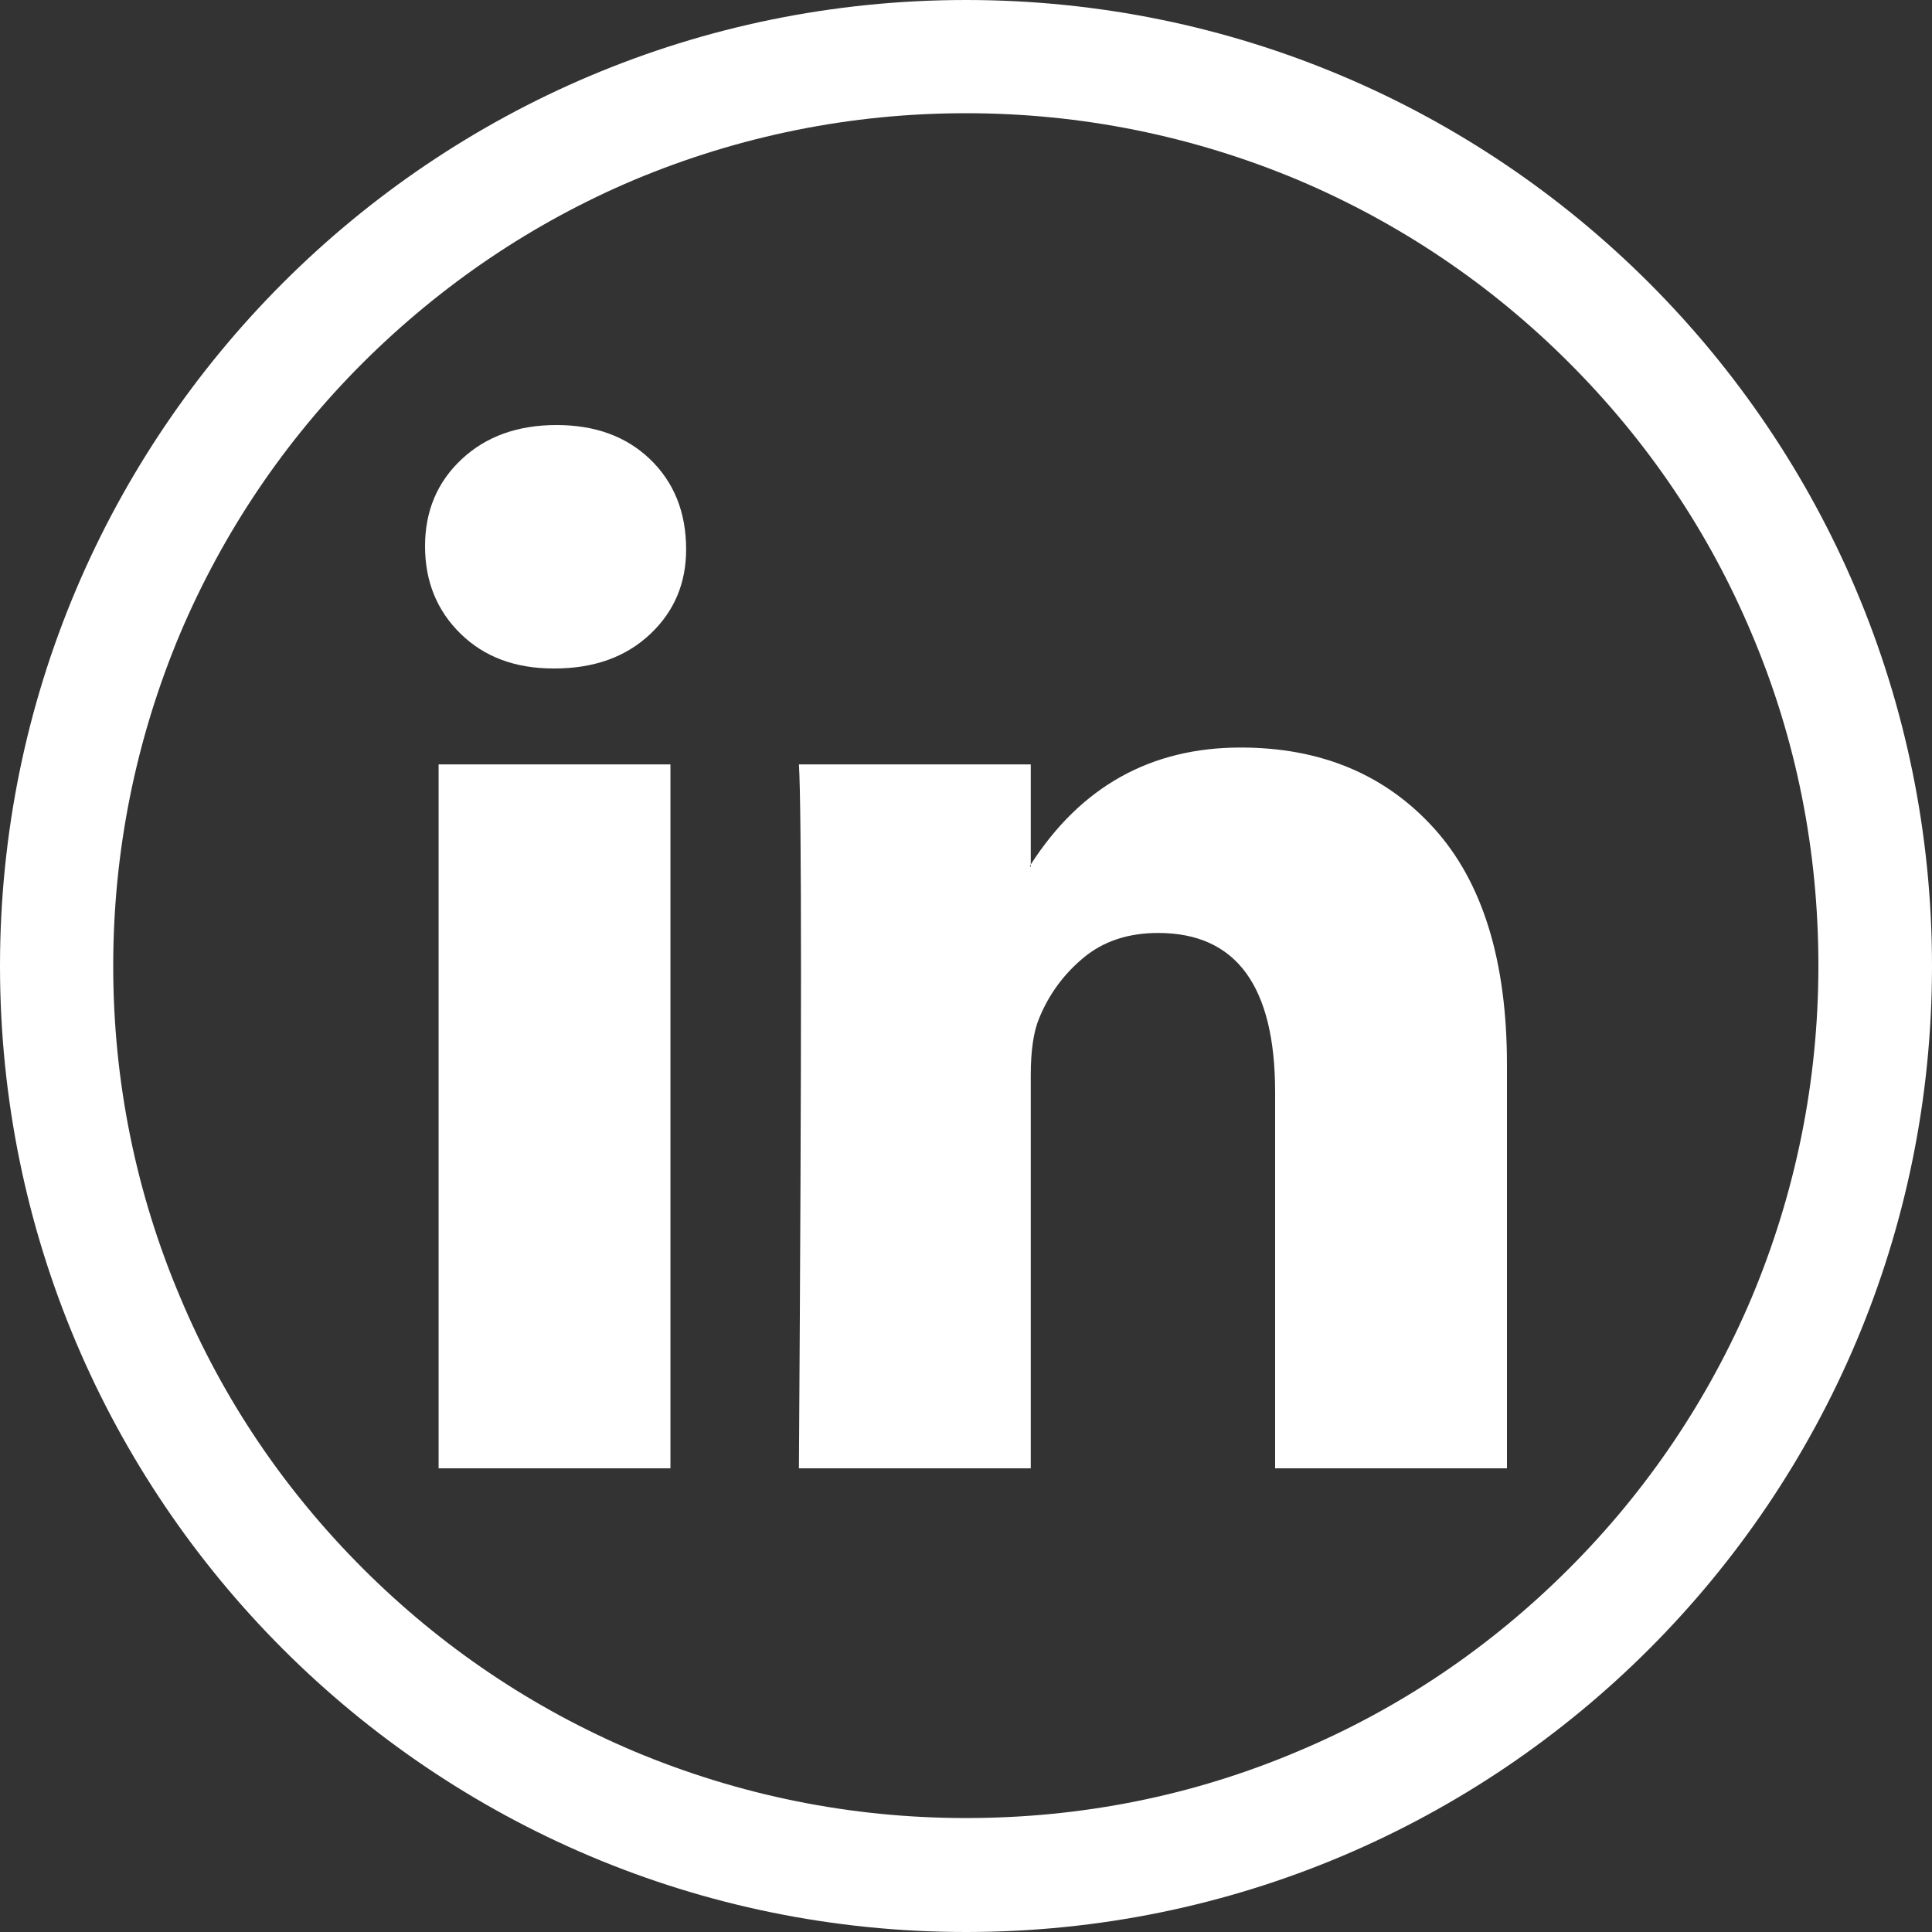 <svg width="50" height="50" viewBox="0 0 50 50" fill="none" xmlns="http://www.w3.org/2000/svg">
<rect x="0" y="0" width="50" height="50" fill="#333333" stroke="none"/>
<path d="M25 0C11.191 0 0 11.191 0 25C0 38.809 11.191 50 25 50C38.809 50 50 38.809 50 25C50 11.191 38.809 0 25 0ZM40.605 40.596C38.574 42.627 36.221 44.219 33.594 45.322C30.879 46.475 27.988 47.051 25 47.051C22.021 47.051 19.131 46.465 16.406 45.322C13.779 44.209 11.416 42.617 9.395 40.596C7.363 38.565 5.771 36.211 4.668 33.584C3.516 30.869 2.93 27.979 2.93 25C2.93 22.021 3.516 19.131 4.658 16.406C5.771 13.779 7.363 11.416 9.385 9.395C11.426 7.363 13.779 5.771 16.406 4.658C19.131 3.516 22.021 2.93 25 2.93C27.979 2.93 30.869 3.516 33.594 4.658C36.221 5.771 38.584 7.363 40.605 9.385C42.637 11.416 44.228 13.77 45.332 16.396C46.484 19.111 47.06 22.002 47.06 24.99C47.06 27.969 46.475 30.859 45.332 33.584C44.219 36.211 42.627 38.574 40.605 40.596Z" fill="white"/>
<path d="M11 14.136C11 13.227 11.315 12.477 11.946 11.886C12.577 11.295 13.396 11 14.405 11C15.396 11 16.198 11.291 16.811 11.873C17.441 12.473 17.757 13.255 17.757 14.218C17.757 15.091 17.451 15.818 16.838 16.4C16.207 17 15.378 17.3 14.351 17.3H14.324C13.333 17.3 12.531 17 11.919 16.4C11.306 15.8 11 15.045 11 14.136ZM11.351 38V19.782H17.351V38H11.351ZM20.676 38H26.676V27.827C26.676 27.191 26.748 26.7 26.892 26.355C27.144 25.736 27.527 25.214 28.041 24.786C28.554 24.359 29.198 24.145 29.973 24.145C31.991 24.145 33 25.518 33 28.264V38H39V27.555C39 24.864 38.369 22.823 37.108 21.432C35.847 20.041 34.18 19.346 32.108 19.346C29.784 19.346 27.973 20.355 26.676 22.373V22.427H26.649L26.676 22.373V19.782H20.676C20.712 20.364 20.73 22.173 20.73 25.209C20.73 28.245 20.712 32.509 20.676 38Z" fill="white"/>
</svg>
